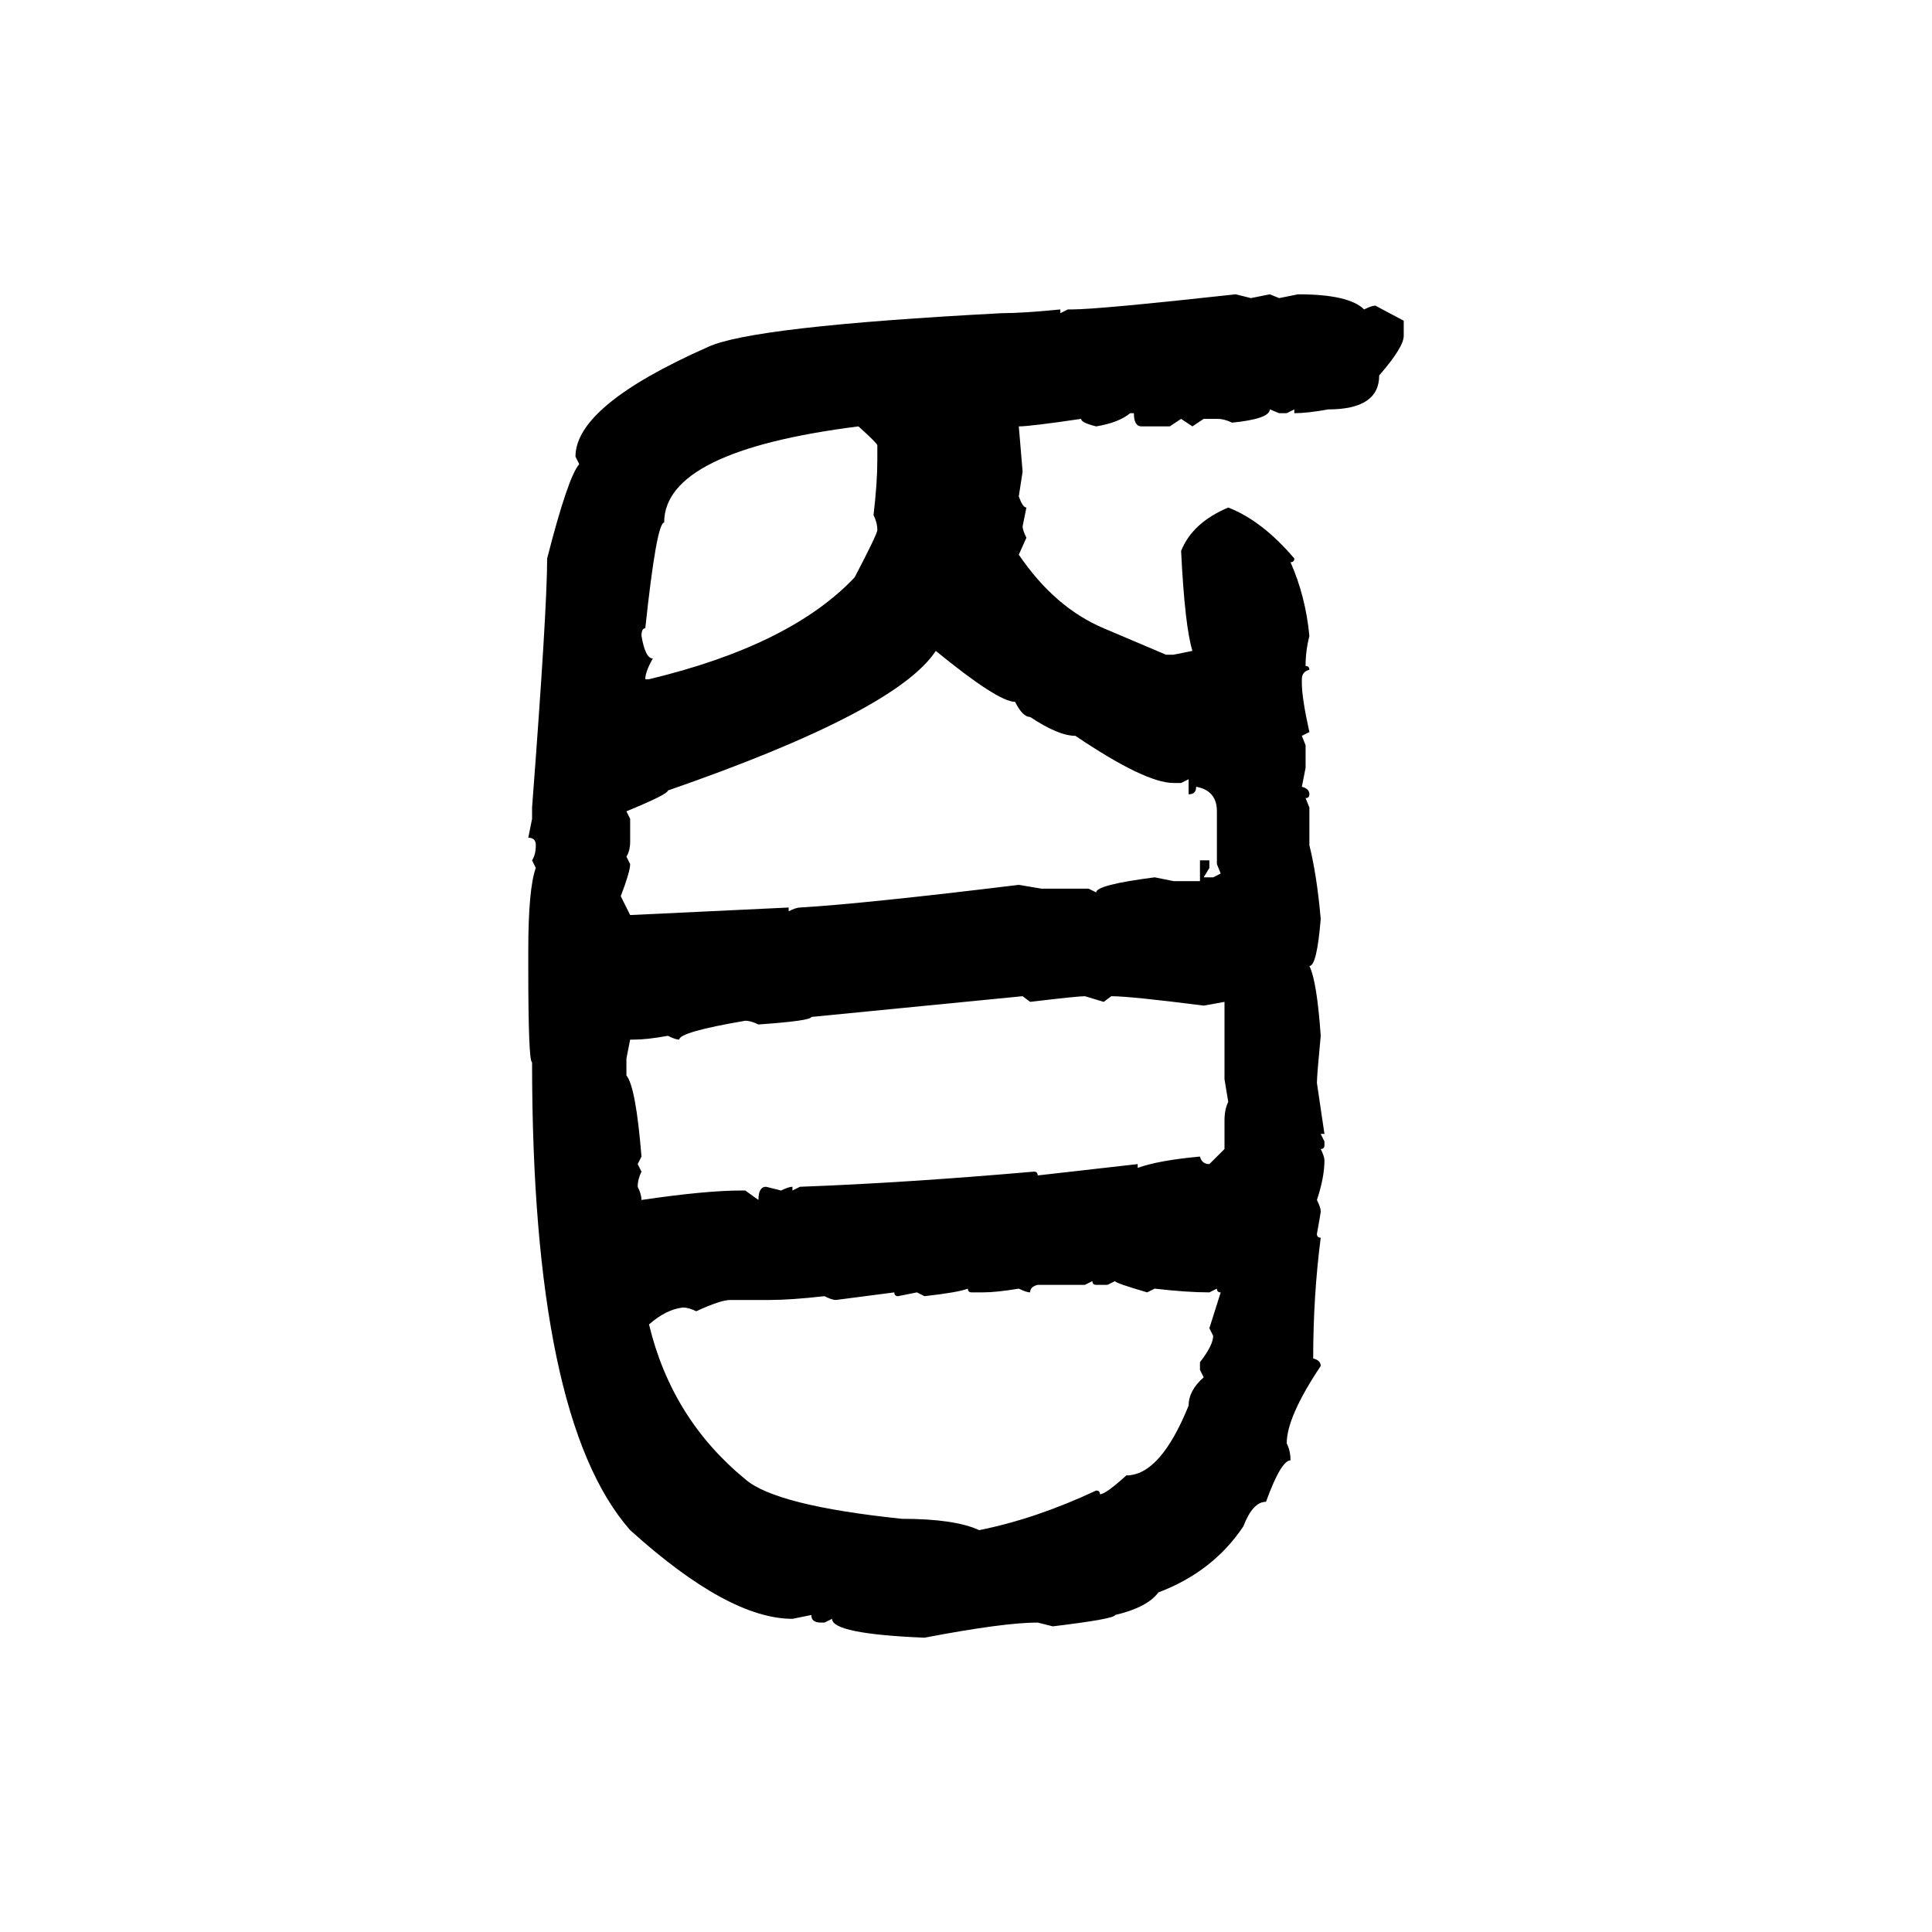 <svg xmlns="http://www.w3.org/2000/svg" xmlns:xlink="http://www.w3.org/1999/xlink" width="300" height="300"><path d="M191.89 45.70L191.89 45.70L194.24 46.29L197.17 45.70L198.63 46.29L201.56 45.70Q209.47 45.70 211.82 48.05L211.82 48.05Q212.99 47.46 213.57 47.46L213.57 47.46L217.97 49.80L217.97 52.15Q217.97 53.91 214.16 58.30L214.16 58.30Q214.16 63.57 206.25 63.57L206.25 63.57Q203.03 64.16 200.98 64.16L200.98 64.16L200.98 63.57L199.80 64.16L198.63 64.16L197.17 63.57Q197.17 65.04 191.31 65.63L191.31 65.63Q190.14 65.04 188.96 65.04L188.96 65.04L186.91 65.04L185.16 66.21L183.40 65.04L181.64 66.21L177.25 66.21Q176.07 66.21 176.07 64.16L176.07 64.16L175.49 64.16Q173.73 65.63 170.21 66.21L170.21 66.21Q167.87 65.63 167.87 65.04L167.87 65.04Q159.96 66.21 158.20 66.21L158.20 66.21L158.79 73.24L158.20 77.05Q158.79 78.81 159.38 78.81L159.38 78.81L158.79 81.74Q158.79 82.32 159.38 83.50L159.38 83.50L158.20 86.13Q163.77 94.34 171.39 97.56L171.39 97.56L181.05 101.66L182.23 101.66L185.16 101.07Q183.98 97.27 183.40 85.55L183.40 85.55Q185.16 81.15 190.72 78.81L190.72 78.81Q196.00 80.86 200.98 86.72L200.98 86.72Q200.98 87.30 200.39 87.30L200.39 87.30Q202.73 92.58 203.32 98.73L203.32 98.73Q202.73 101.07 202.73 103.42L202.73 103.42Q203.32 103.42 203.32 104.00L203.32 104.00Q202.15 104.30 202.15 105.47L202.15 105.47L202.15 106.05Q202.15 108.40 203.32 113.67L203.32 113.67L202.15 114.26L202.73 115.72L202.73 119.24L202.15 122.17Q203.32 122.46 203.32 123.34L203.32 123.34Q203.32 123.93 202.73 123.93L202.73 123.93L203.32 125.39L203.32 131.25Q204.49 135.94 205.08 142.68L205.08 142.68Q204.49 150 203.32 150L203.32 150Q204.49 152.34 205.08 160.84L205.08 160.84Q204.49 166.99 204.49 168.16L204.49 168.16L205.66 176.07L205.08 176.07L205.66 177.25L205.66 177.83Q205.66 178.42 205.08 178.42L205.08 178.42Q205.66 179.59 205.66 180.18L205.66 180.18Q205.66 182.81 204.49 186.33L204.49 186.33Q205.08 187.50 205.08 188.09L205.08 188.09Q205.08 188.38 204.49 191.60L204.49 191.60Q204.49 192.19 205.08 192.19L205.08 192.19Q203.91 201.27 203.91 210.94L203.91 210.94Q205.08 211.23 205.08 212.11L205.08 212.11Q199.80 220.02 199.80 224.12L199.80 224.12Q200.39 225.29 200.39 226.76L200.39 226.76Q198.93 226.76 196.58 233.20L196.58 233.20Q194.53 233.20 193.07 237.01L193.07 237.01Q188.38 244.04 179.88 247.27L179.88 247.27Q178.13 249.61 173.14 250.78L173.14 250.78Q173.14 251.37 163.48 252.54L163.48 252.54L161.13 251.95Q155.86 251.95 143.55 254.30L143.55 254.30Q129.20 253.71 129.20 251.37L129.20 251.37L128.03 251.95L127.44 251.95Q125.98 251.95 125.98 250.78L125.98 250.78L123.05 251.37Q113.09 251.37 97.85 237.60L97.85 237.60Q82.62 220.31 82.62 164.94L82.62 164.94Q82.03 164.94 82.03 150L82.03 150L82.03 147.66Q82.03 137.99 83.20 134.77L83.20 134.77L82.62 133.59Q83.20 132.71 83.20 131.25L83.20 131.25Q83.20 130.08 82.03 130.08L82.03 130.08L82.62 127.15L82.62 125.39Q84.96 94.63 84.96 86.72L84.96 86.72Q88.18 74.12 89.94 72.07L89.94 72.07L89.36 70.90Q89.36 62.99 109.86 53.91L109.86 53.91Q116.60 50.68 155.57 48.63L155.57 48.63Q158.79 48.63 164.65 48.05L164.65 48.05L164.65 48.63L165.82 48.05L166.41 48.05Q170.51 48.05 191.89 45.70ZM99.61 98.73L99.61 98.73Q100.20 102.25 101.37 102.25L101.37 102.25Q100.20 104.30 100.20 105.47L100.20 105.47L100.78 105.47Q122.75 100.20 132.71 89.65L132.71 89.65Q136.23 82.91 136.23 82.32L136.23 82.32Q136.23 81.15 135.64 79.98L135.64 79.98Q136.23 75 136.23 71.48L136.23 71.48L136.23 69.14Q136.23 68.85 133.30 66.21L133.30 66.21Q103.13 70.02 103.13 81.15L103.13 81.15Q101.95 81.15 100.20 97.56L100.20 97.56Q99.61 97.56 99.61 98.73ZM97.27 125.98L97.27 125.98L97.85 127.15L97.85 130.66Q97.85 132.13 97.27 133.01L97.27 133.01L97.85 134.18Q97.85 135.35 96.39 139.16L96.39 139.16L97.85 142.09L122.46 140.92L122.46 141.50Q123.63 140.92 124.22 140.92L124.22 140.92Q134.18 140.33 158.20 137.40L158.20 137.40L161.72 137.99L169.04 137.99L170.21 138.57Q170.21 137.40 179.30 136.23L179.30 136.23L182.23 136.82L186.33 136.82L186.33 133.59L187.79 133.59L187.79 134.77L186.91 136.23L188.38 136.23L189.55 135.64L188.96 134.18L188.96 125.98Q188.96 122.75 185.74 122.17L185.74 122.17Q185.74 123.34 184.57 123.34L184.57 123.34L184.57 121.00L183.40 121.58L182.23 121.58Q177.83 121.58 166.99 114.26L166.99 114.26Q164.36 114.26 159.96 111.33L159.96 111.33Q158.79 111.33 157.62 108.98L157.62 108.98Q154.98 108.98 145.31 101.07L145.31 101.07Q139.16 110.45 103.71 122.75L103.71 122.75Q103.71 123.34 97.27 125.98ZM117.77 159.08L117.77 159.08Q116.60 158.50 115.72 158.50L115.72 158.50Q105.47 160.25 105.47 161.43L105.47 161.43Q104.88 161.43 103.71 160.84L103.71 160.84Q100.49 161.43 98.44 161.43L98.44 161.43L97.85 161.43L97.27 164.36L97.27 166.99Q98.73 168.75 99.61 179.59L99.61 179.59L99.02 180.76L99.61 181.93Q99.02 183.11 99.02 184.28L99.02 184.28Q99.61 185.45 99.61 186.33L99.61 186.33Q109.57 184.86 115.14 184.86L115.14 184.86L115.72 184.86L117.77 186.33Q117.77 184.28 118.95 184.28L118.95 184.28L121.29 184.86Q122.46 184.28 123.05 184.28L123.05 184.28L123.05 184.86L124.22 184.28Q140.33 183.69 160.55 181.93L160.55 181.93Q161.13 181.93 161.13 182.52L161.13 182.52L176.66 180.76L176.66 181.35Q179.88 180.18 186.33 179.59L186.33 179.59Q186.62 180.76 187.79 180.76L187.79 180.76L190.14 178.42L190.14 174.02Q190.14 172.27 190.72 171.09L190.72 171.09L190.14 167.58L190.14 155.57L186.91 156.15Q175.49 154.69 172.56 154.69L172.56 154.69L171.39 155.57L168.46 154.69Q167.29 154.69 159.96 155.57L159.96 155.57L158.79 154.69L125.98 157.91Q125.98 158.50 117.77 159.08ZM169.63 198.93L168.46 199.51L161.13 199.51Q159.96 199.80 159.96 200.68L159.96 200.68Q159.38 200.68 158.20 200.10L158.20 200.10Q154.69 200.68 152.64 200.68L152.64 200.68L150.88 200.68Q150.29 200.68 150.29 200.10L150.29 200.10Q148.83 200.68 143.55 201.27L143.55 201.27L142.38 200.68L139.45 201.27Q138.87 201.27 138.87 200.68L138.87 200.68L129.79 201.86Q129.20 201.86 128.03 201.27L128.03 201.27Q122.75 201.86 119.53 201.86L119.53 201.86L113.38 201.86Q111.91 201.86 108.11 203.61L108.11 203.61Q106.93 203.03 106.05 203.03L106.05 203.03Q103.42 203.32 100.78 205.66L100.78 205.66Q104.30 220.31 115.72 229.69L115.72 229.69Q120.41 233.79 140.04 235.84L140.04 235.84Q148.24 235.84 152.05 237.60L152.05 237.60Q160.84 235.84 170.21 231.45L170.21 231.45Q170.80 231.45 170.80 232.03L170.80 232.03Q171.68 232.03 174.90 229.10L174.90 229.10Q180.18 229.10 184.57 218.26L184.57 218.26Q184.57 215.92 186.91 213.87L186.91 213.87L186.33 212.70L186.33 211.52Q188.38 208.89 188.38 207.42L188.38 207.42L187.79 206.25L189.55 200.68Q188.96 200.68 188.96 200.10L188.96 200.10L187.79 200.68Q184.28 200.68 179.30 200.10L179.30 200.10L178.13 200.68Q173.14 199.22 173.14 198.93L173.14 198.93L171.97 199.51L170.21 199.51Q169.63 199.51 169.63 198.93L169.63 198.93Z"/></svg>
